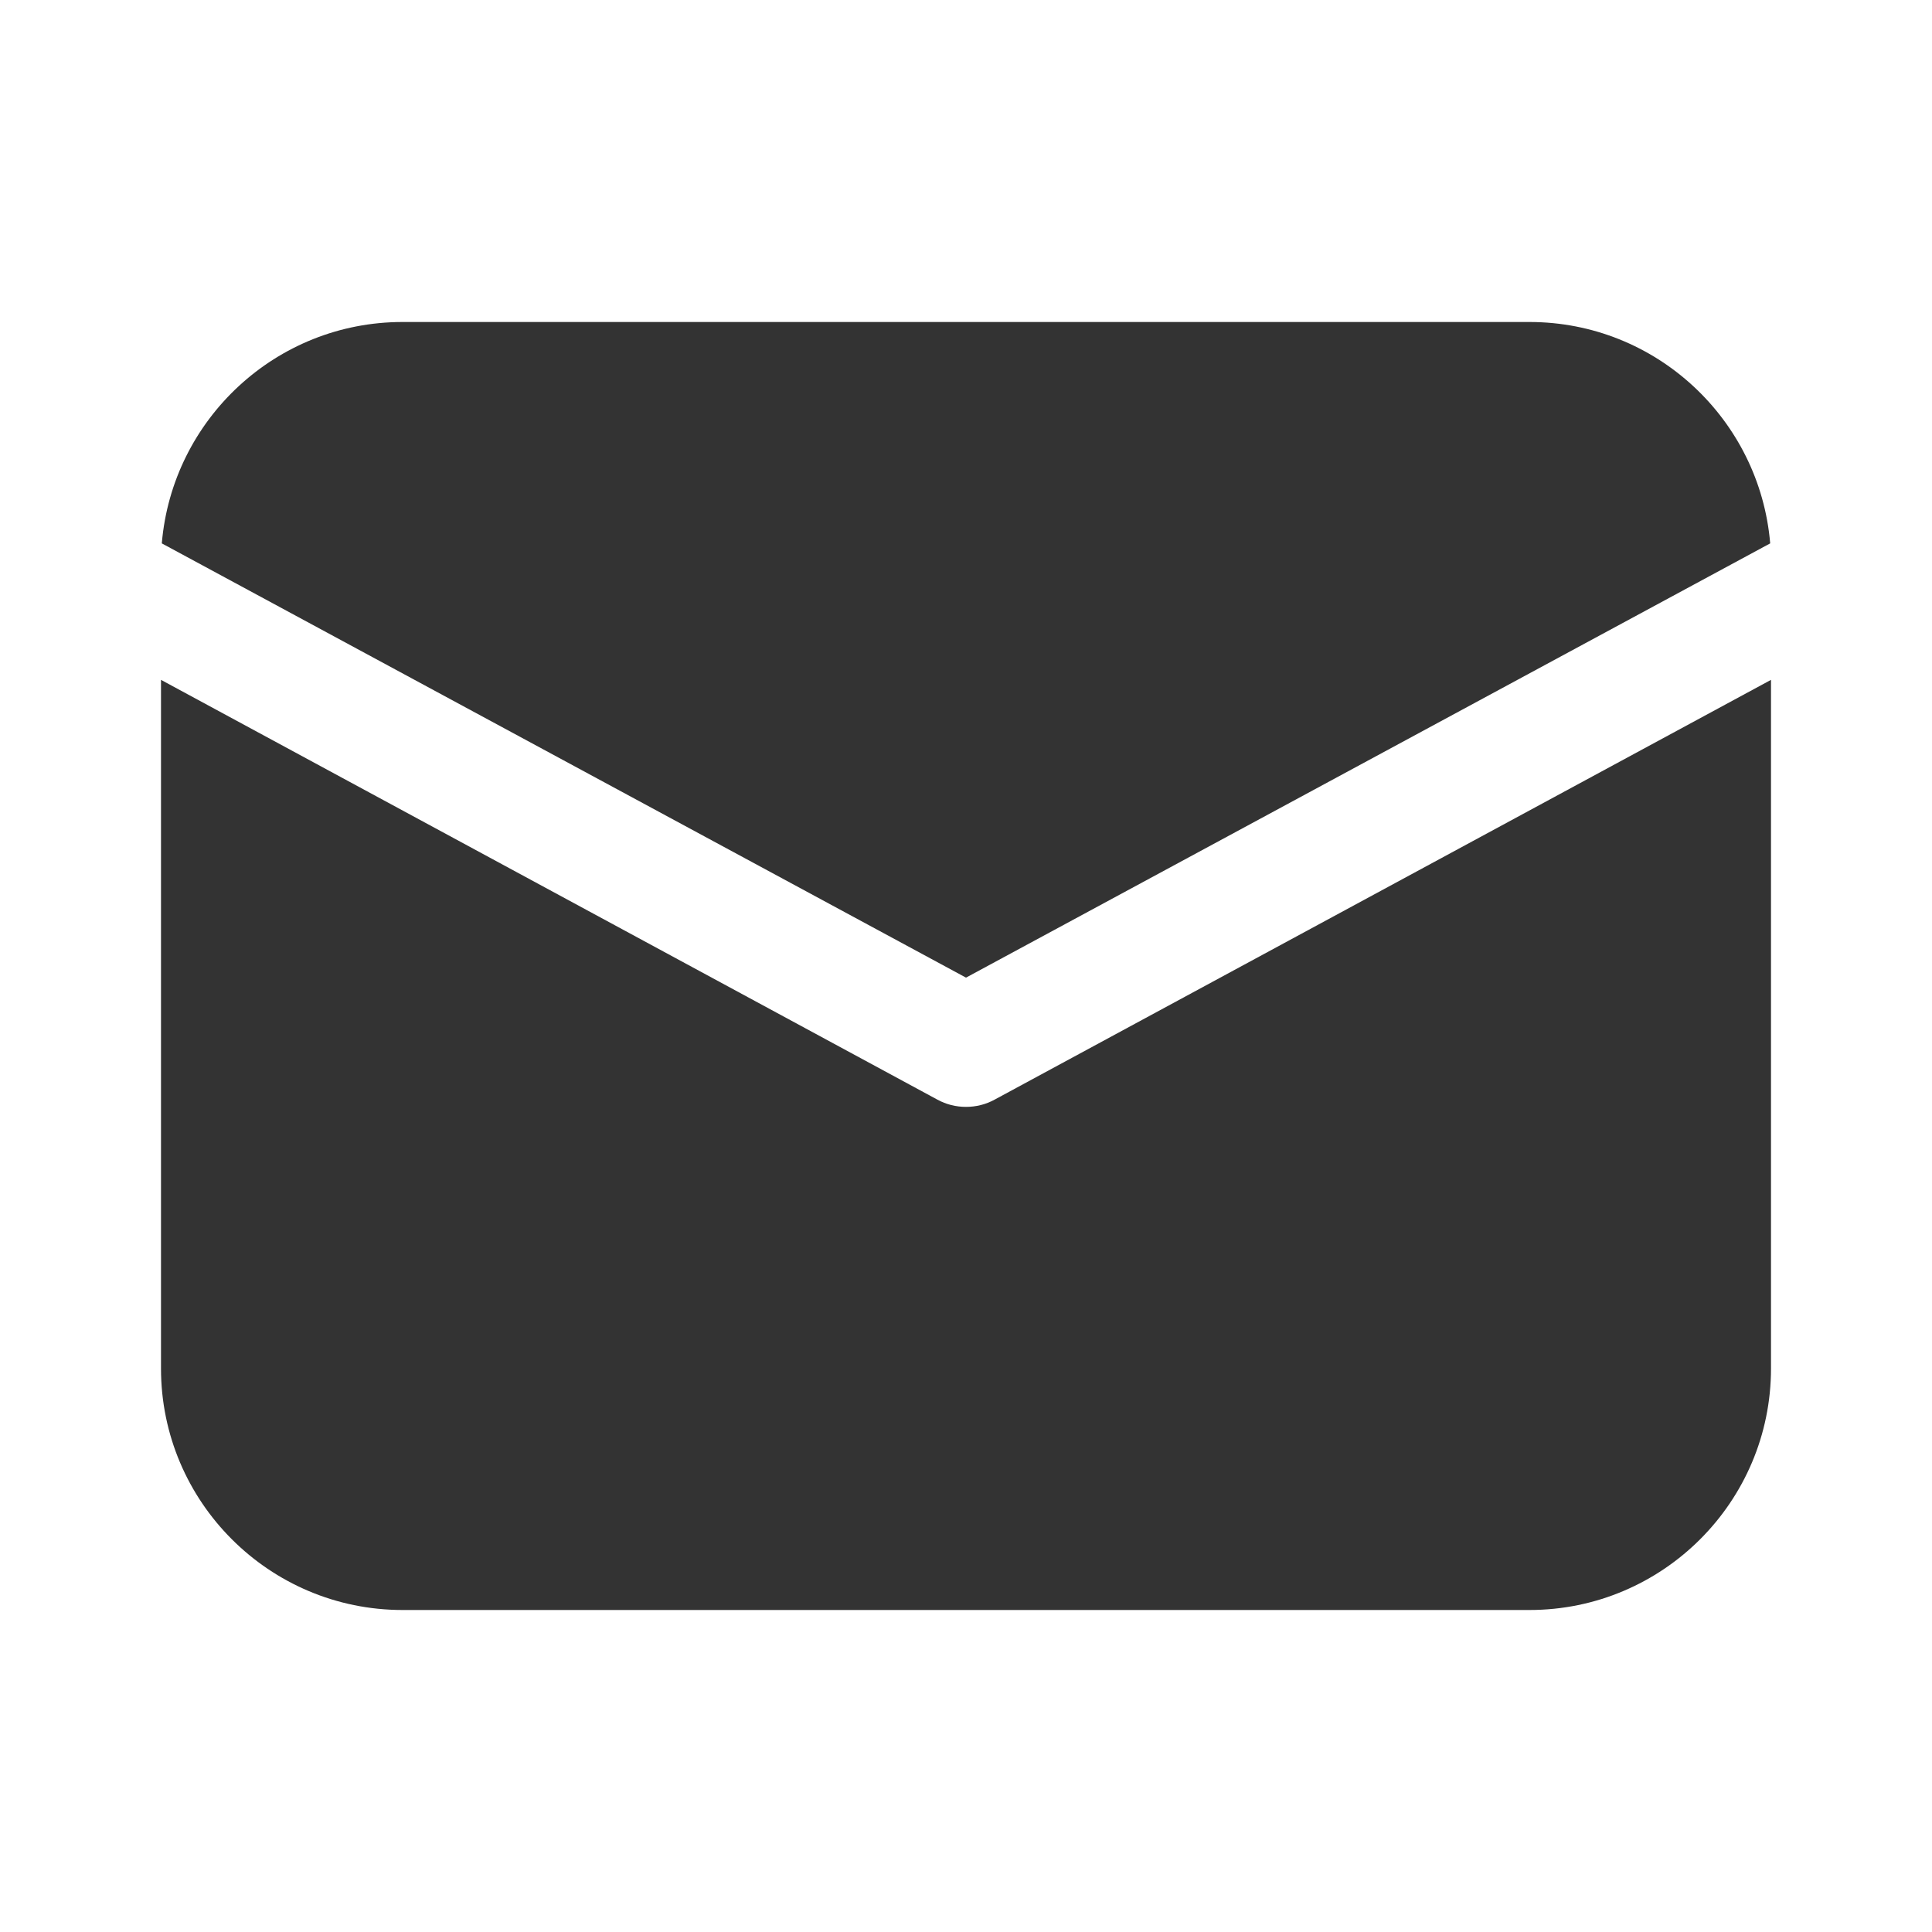 <svg xmlns="http://www.w3.org/2000/svg" xmlns:xlink="http://www.w3.org/1999/xlink" viewBox="0 0 48 48" fill="#333333">
  <path d="M10 8C6.86 8 4.28 10.42 4.02 13.5L24 24.289L43.98 13.5C43.72 10.42 41.14 8 38 8L10 8 z M 4 16.891L4 34C4 37.31 6.69 40 10 40L38 40C41.31 40 44 37.31 44 34L44 16.891L24.711 27.32C24.491 27.44 24.25 27.5 24 27.5C23.75 27.5 23.509 27.44 23.289 27.32L4 16.891 z" fill="#333333" />
</svg>